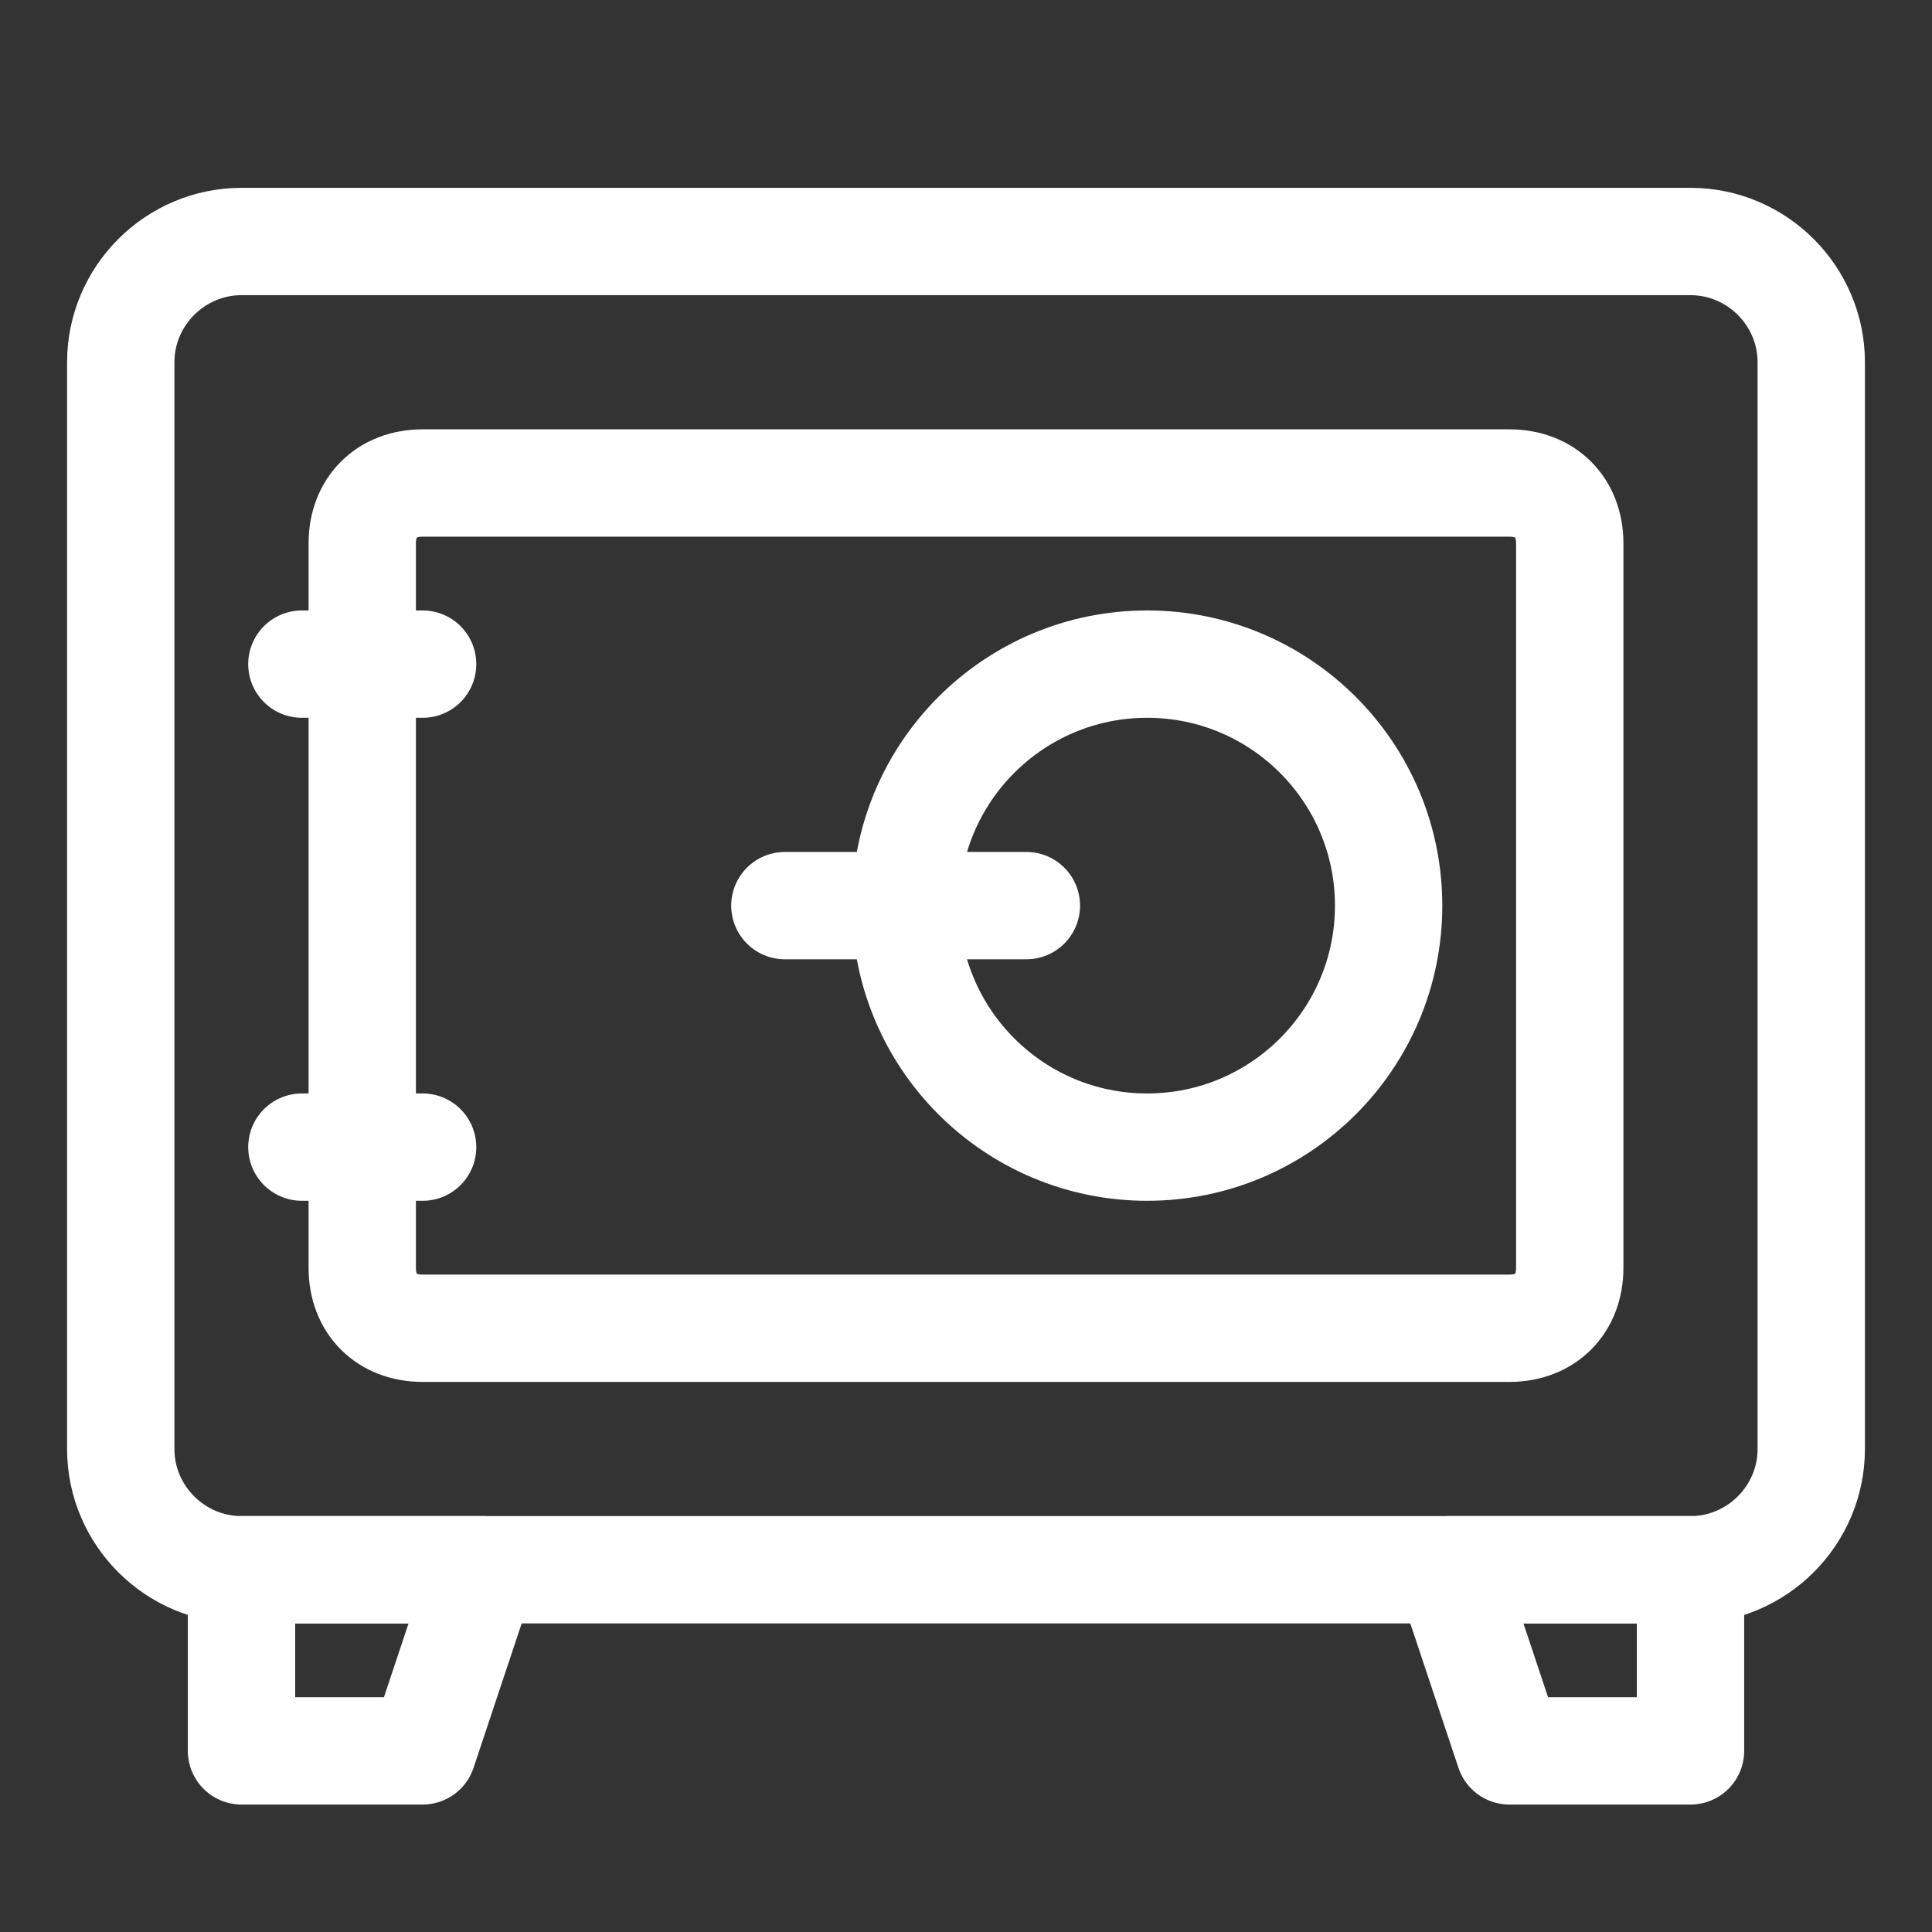 <svg width="36" height="36" viewBox="0 0 36 36" fill="none" xmlns="http://www.w3.org/2000/svg">
<rect x="0" y="0" width="36" height="36" fill="#333333" stroke="none"/>
<path d="M31.5 29.25H4.5C3.263 29.25 2.25 28.238 2.25 27V6.75C2.25 5.513 3.263 4.5 4.5 4.5H31.5C32.737 4.5 33.75 5.513 33.75 6.75V27C33.75 28.238 32.737 29.25 31.5 29.25Z" stroke="white" stroke-width="2" stroke-miterlimit="10" stroke-linecap="round" stroke-linejoin="round"/>
<path d="M28.125 24.75H7.875C7.2 24.75 6.75 24.3 6.75 23.625V10.125C6.75 9.45 7.2 9 7.875 9H28.125C28.8 9 29.25 9.45 29.25 10.125V23.625C29.25 24.3 28.8 24.75 28.125 24.75Z" stroke="white" stroke-width="2" stroke-miterlimit="10" stroke-linecap="round" stroke-linejoin="round"/>
<path d="M21.375 21.375C23.86 21.375 25.875 19.36 25.875 16.875C25.875 14.39 23.86 12.375 21.375 12.375C18.89 12.375 16.875 14.39 16.875 16.875C16.875 19.36 18.89 21.375 21.375 21.375Z" stroke="white" stroke-width="2" stroke-miterlimit="10" stroke-linecap="round" stroke-linejoin="round"/>
<path d="M19.125 16.875H14.625" stroke="white" stroke-width="2" stroke-miterlimit="10" stroke-linecap="round" stroke-linejoin="round"/>
<path d="M5.625 12.375H7.875" stroke="white" stroke-width="2" stroke-miterlimit="10" stroke-linecap="round" stroke-linejoin="round"/>
<path d="M5.625 21.375H7.875" stroke="white" stroke-width="2" stroke-miterlimit="10" stroke-linecap="round" stroke-linejoin="round"/>
<path d="M9 29.25H4.5V32.625H7.875L9 29.25Z" stroke="white" stroke-width="2" stroke-miterlimit="10" stroke-linecap="round" stroke-linejoin="round"/>
<path d="M27 29.25H31.5V32.625H28.125L27 29.25Z" stroke="white" stroke-width="2" stroke-miterlimit="10" stroke-linecap="round" stroke-linejoin="round"/>
</svg>
